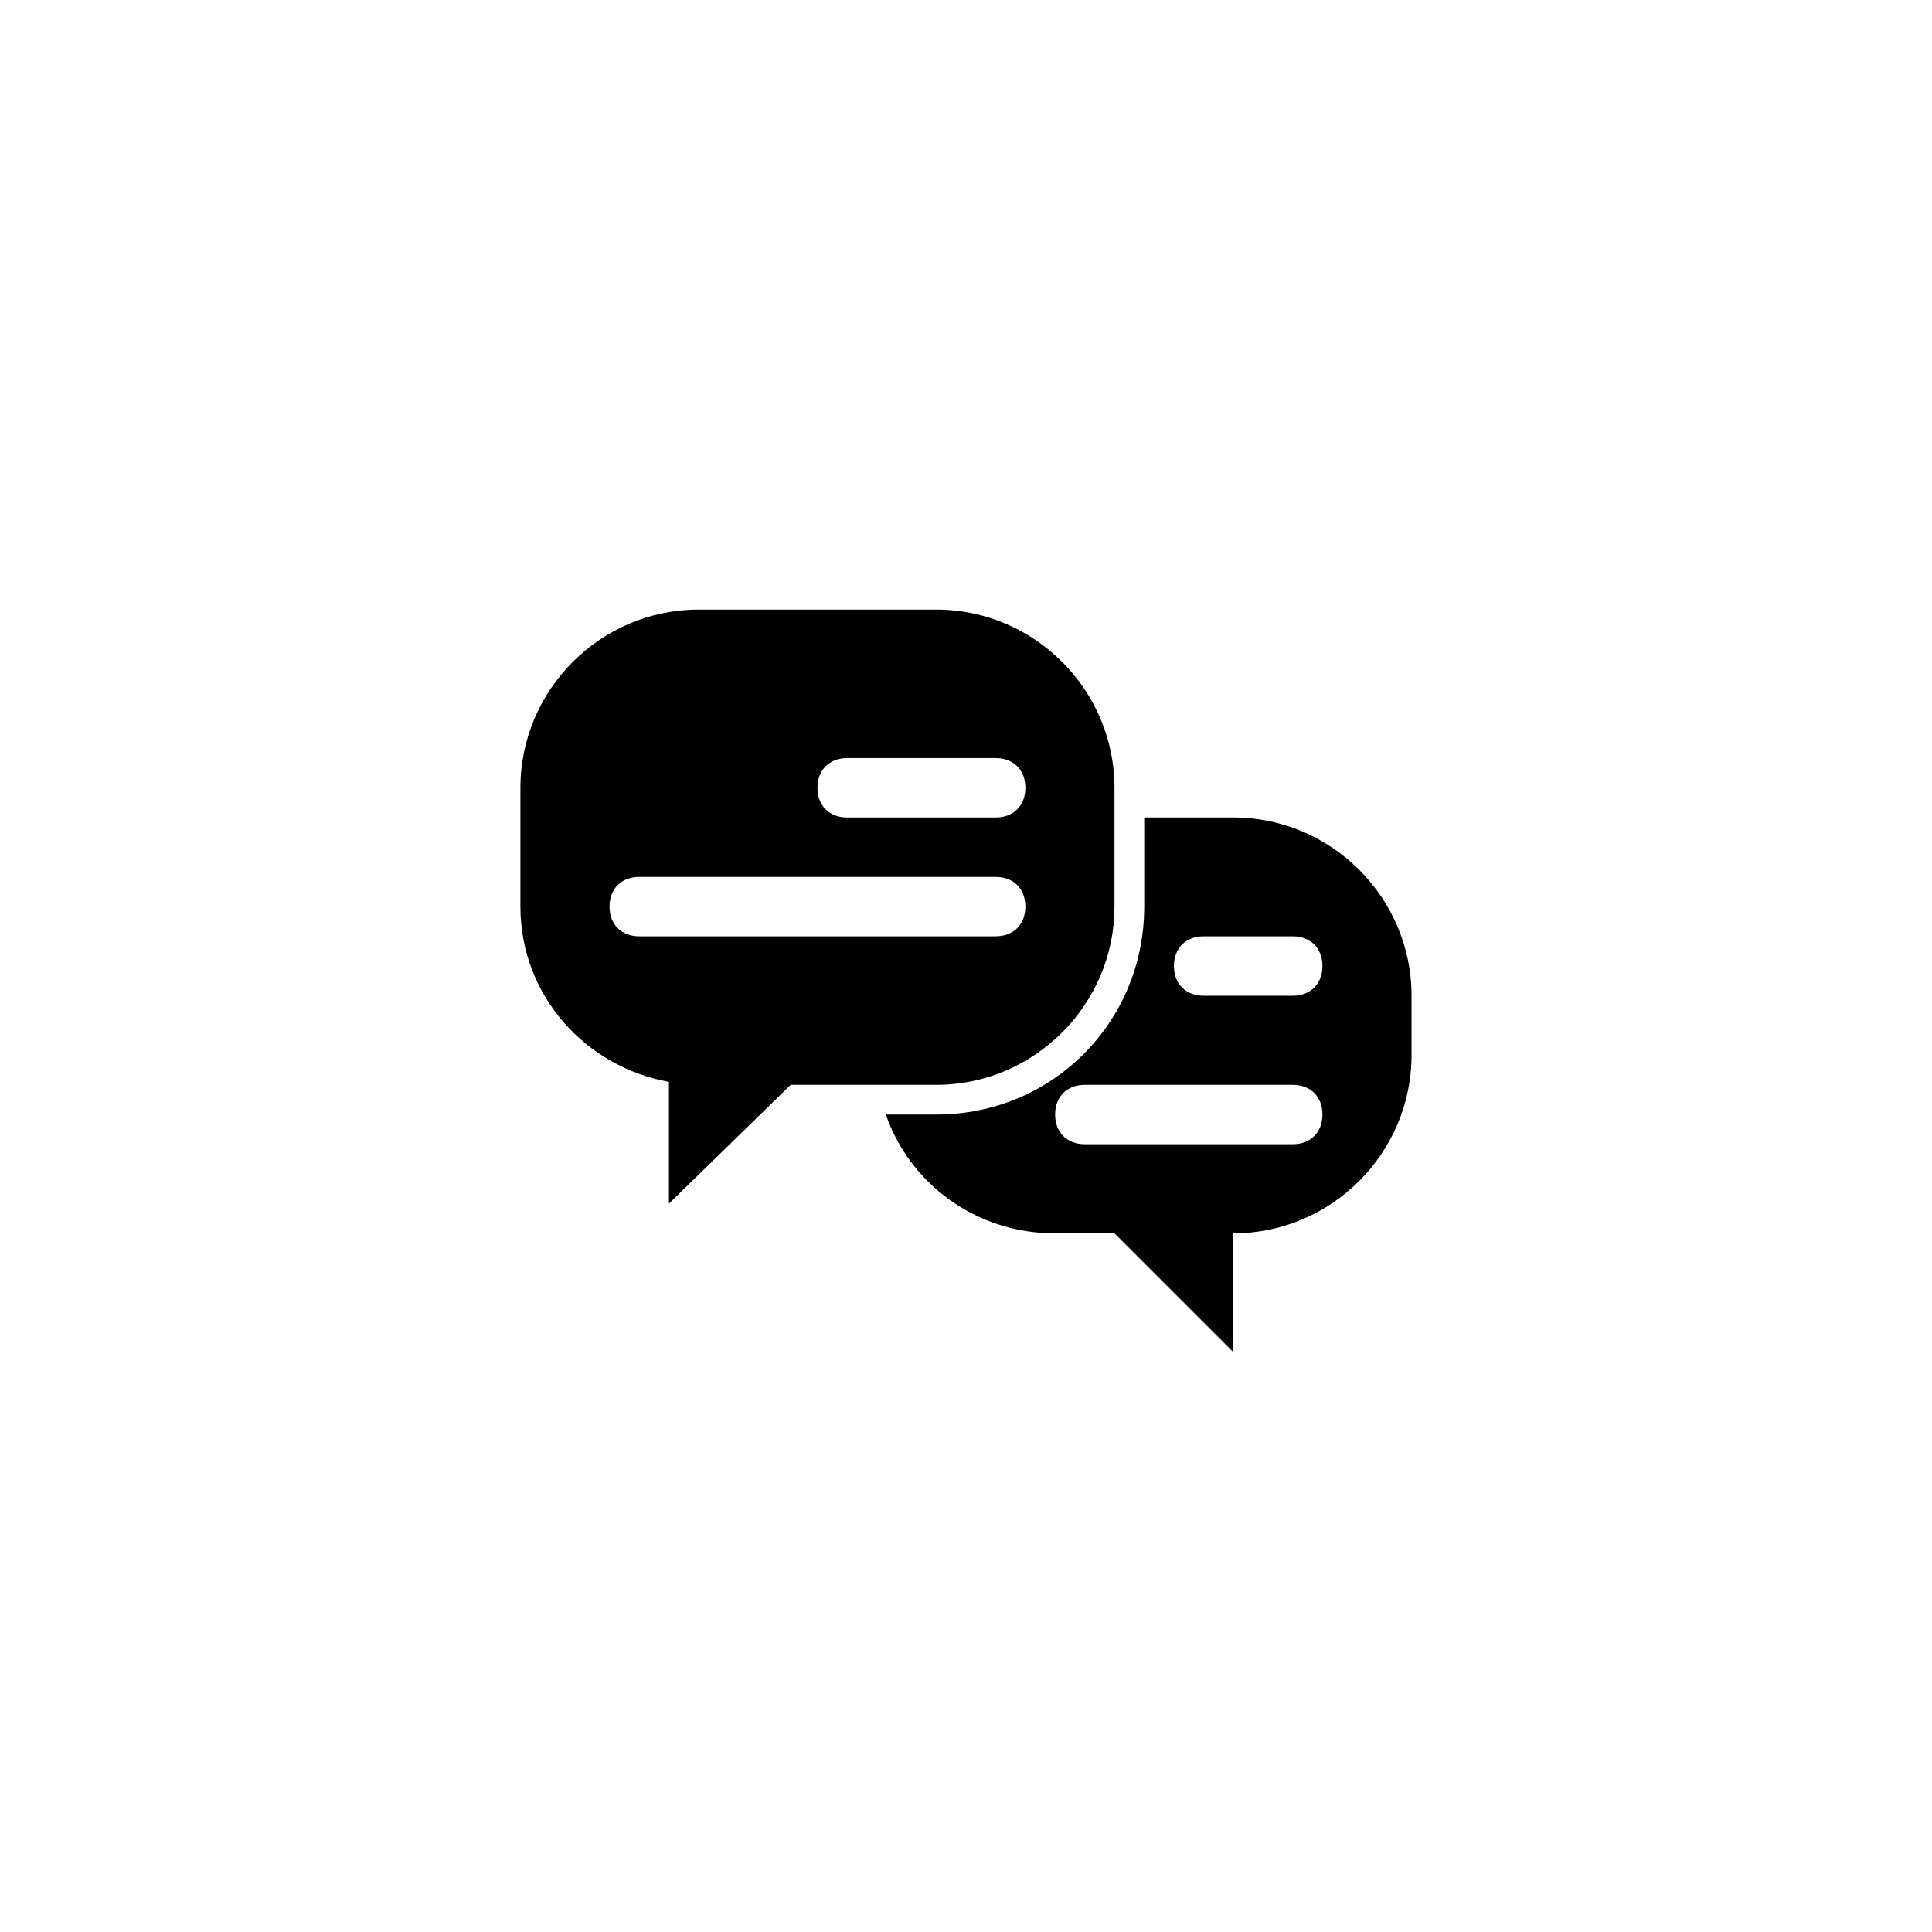 <?xml version="1.0" encoding="UTF-8"?>
<!-- Uploaded to: SVG Repo, www.svgrepo.com, Generator: SVG Repo Mixer Tools -->
<svg fill="#000000" width="800px" height="800px" version="1.1" viewBox="144 144 512 512" xmlns="http://www.w3.org/2000/svg">
 <g>
  <path d="m392.12 305.54h-62.977c-25.977 0-47.23 21.254-47.23 47.23v31.488c0 23.617 17.32 42.508 39.359 46.445v32.273l32.273-31.488 38.574 0.004c25.977 0 47.23-21.254 47.23-47.23v-31.488c0.004-25.98-21.25-47.234-47.23-47.234zm15.746 86.59h-94.465c-4.723 0-7.871-3.148-7.871-7.871s3.148-7.871 7.871-7.871h94.465c4.723 0 7.871 3.148 7.871 7.871s-3.148 7.871-7.871 7.871zm0-31.488h-39.359c-4.723 0-7.871-3.148-7.871-7.871s3.148-7.871 7.871-7.871h39.359c4.723 0 7.871 3.148 7.871 7.871s-3.148 7.871-7.871 7.871z"/>
  <path d="m470.85 360.64h-23.617v23.617c0 30.699-24.402 55.105-55.105 55.105h-13.383c6.297 18.105 23.617 31.488 44.871 31.488h15.742l31.488 31.488v-31.488c25.977 0 47.23-21.254 47.23-47.23v-15.742c0.004-25.98-21.25-47.238-47.227-47.238zm15.742 86.594h-55.105c-4.723 0-7.871-3.148-7.871-7.871s3.148-7.871 7.871-7.871h55.105c4.723 0 7.871 3.148 7.871 7.871s-3.148 7.871-7.871 7.871zm0-39.359h-23.617c-4.723 0-7.871-3.148-7.871-7.871s3.148-7.871 7.871-7.871h23.617c4.723 0 7.871 3.148 7.871 7.871s-3.148 7.871-7.871 7.871z"/>
 </g>
</svg>
